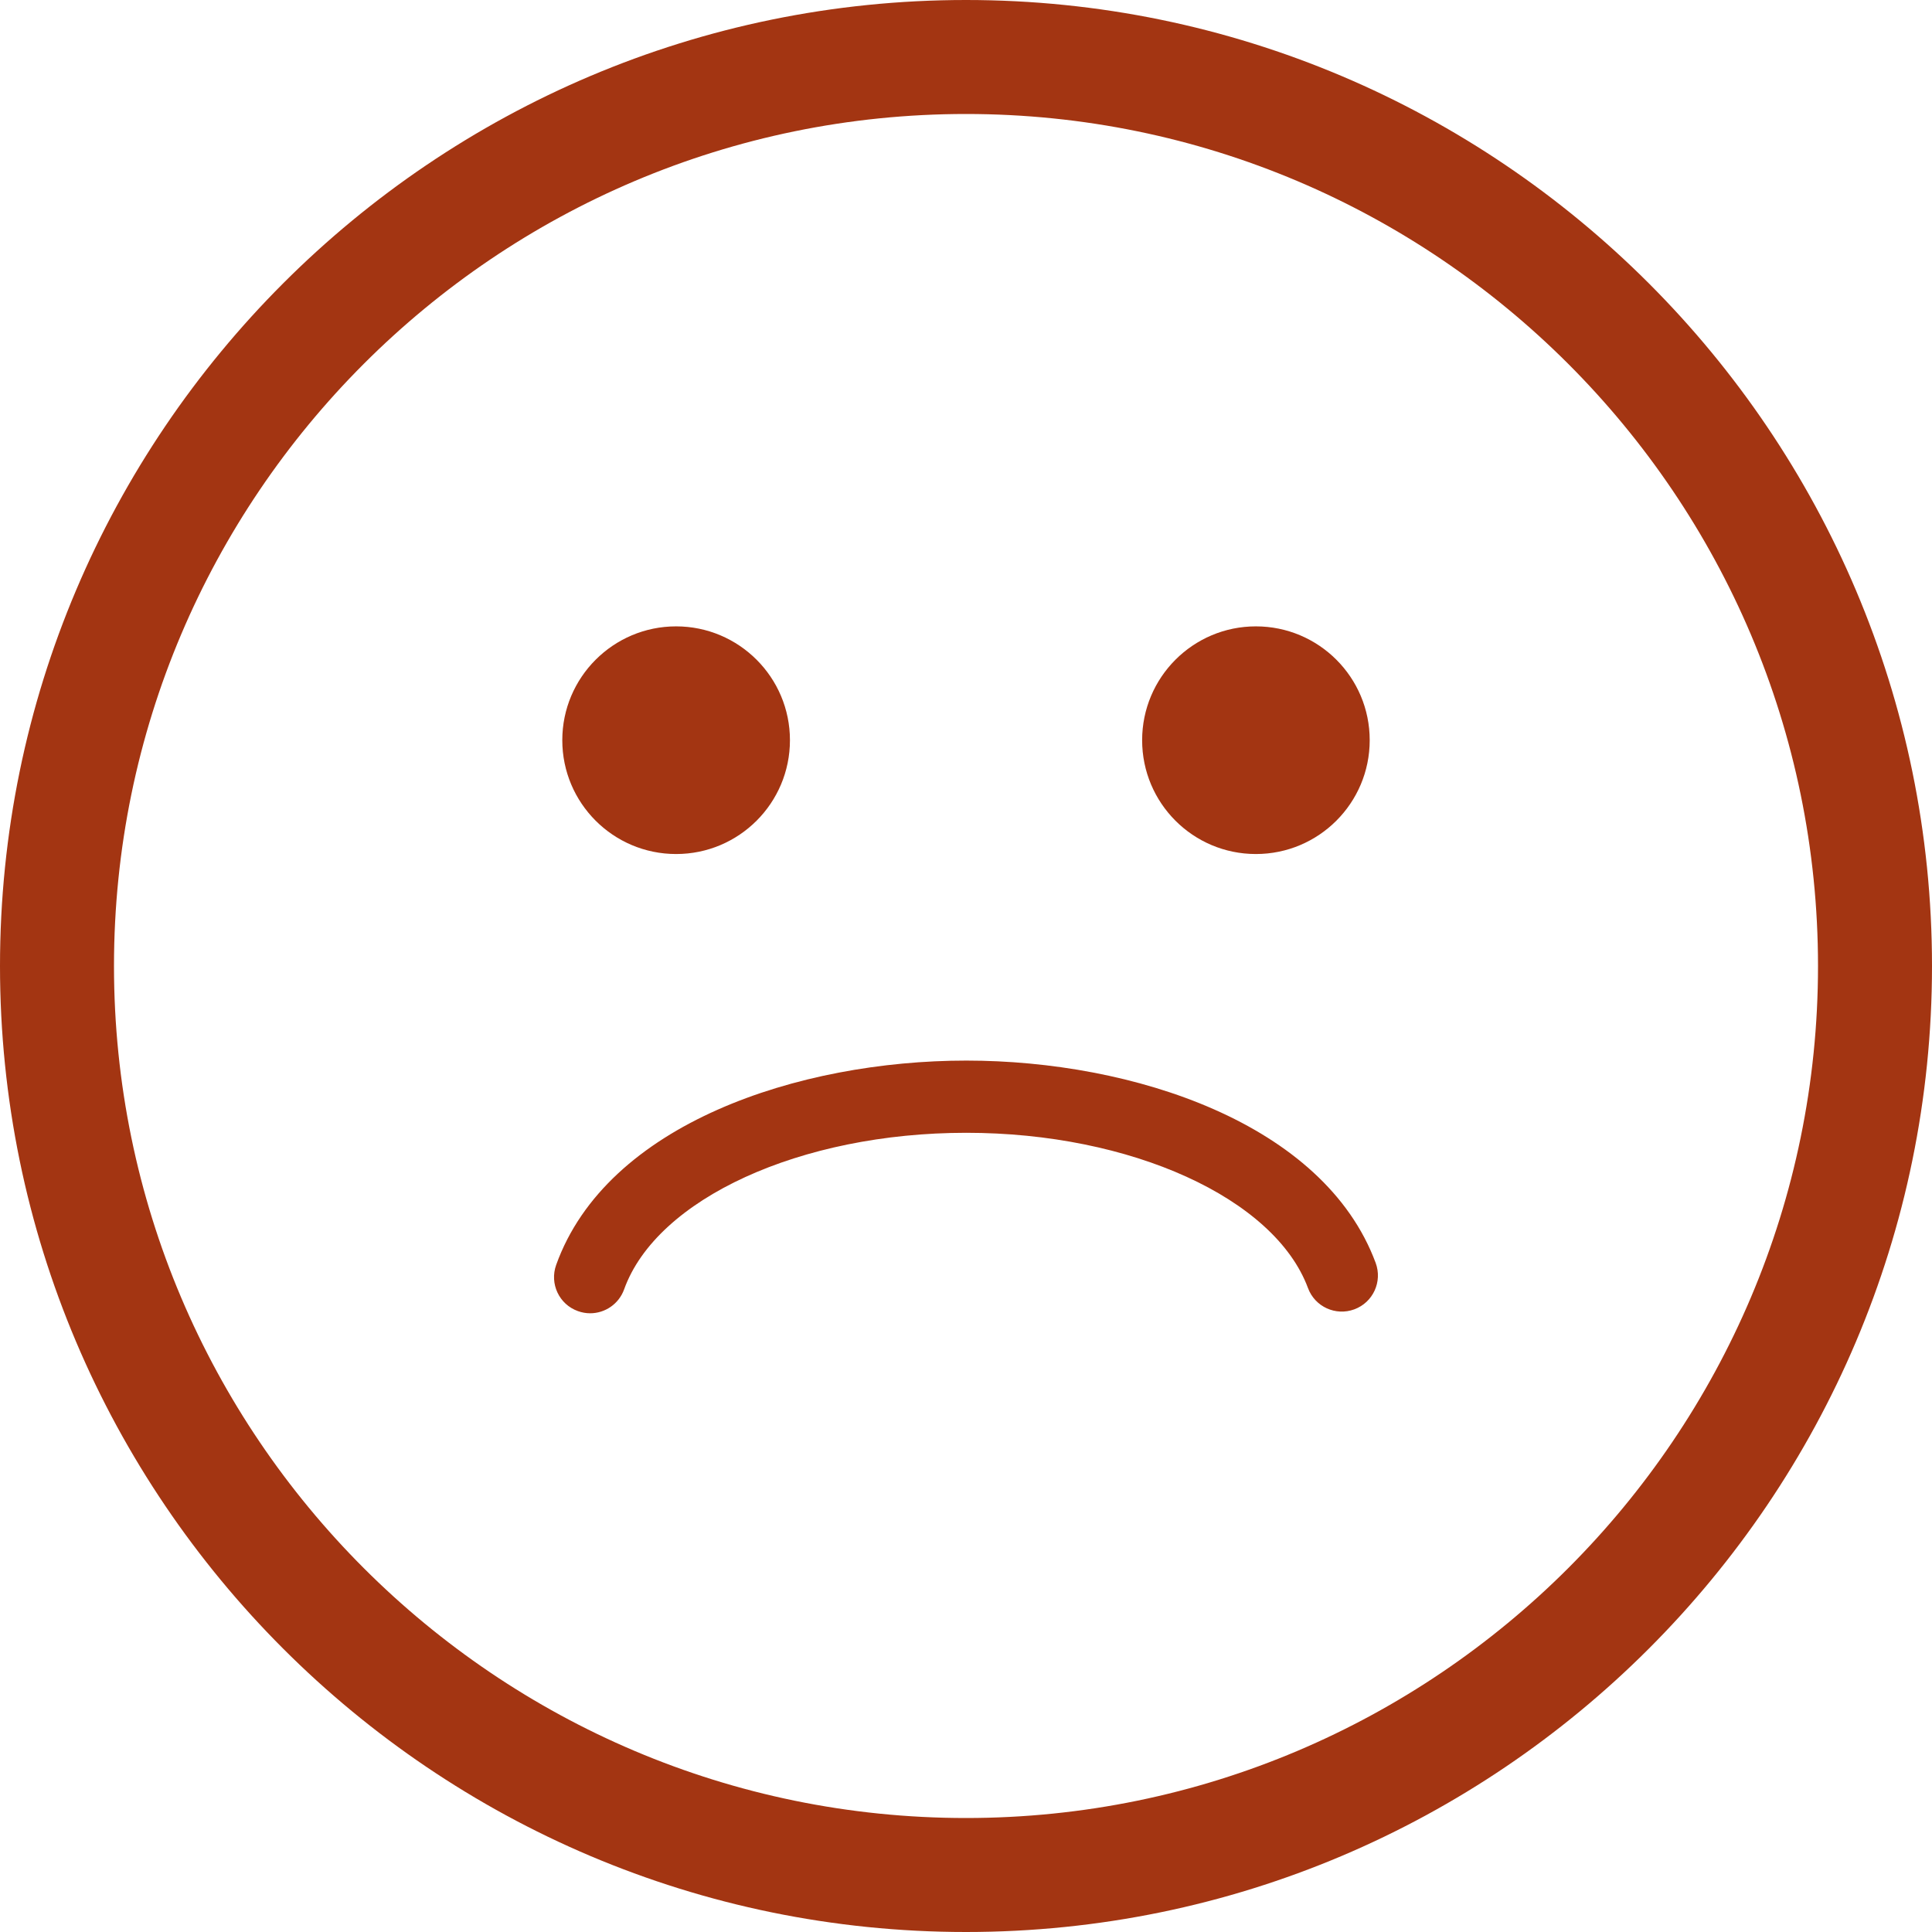 <svg width="24" height="24" viewBox="0 0 24 24" fill="none" xmlns="http://www.w3.org/2000/svg">
<g clip-path="url(#clip0_136_4069)">
<path d="M15.601 10.609C16.382 10.609 17.015 9.976 17.015 9.195C17.015 8.414 16.382 7.781 15.601 7.781C14.82 7.781 14.188 8.415 14.188 9.195C14.188 9.976 14.82 10.609 15.601 10.609Z" fill="#A33512"/>
<path d="M8.399 10.609C9.18 10.609 9.813 9.976 9.813 9.195C9.813 8.414 9.179 7.781 8.399 7.781C7.618 7.781 6.985 8.415 6.985 9.195C6.985 9.976 7.618 10.609 8.399 10.609Z" fill="#A33512"/>
<path d="M12.004 13.175C9.921 13.175 7.538 13.96 6.909 15.713C6.825 15.947 6.946 16.204 7.179 16.287C7.229 16.305 7.28 16.314 7.331 16.314C7.515 16.314 7.687 16.2 7.753 16.017C8.158 14.89 9.945 14.072 12.003 14.072C14.048 14.072 15.833 14.883 16.248 16C16.334 16.233 16.592 16.351 16.824 16.265C17.057 16.179 17.175 15.921 17.089 15.688C16.445 13.952 14.071 13.175 12.004 13.175Z" fill="#A33512"/>
<path d="M12 0C5.383 0 5.17947e-09 5.383 5.17947e-09 12C-0 18.617 5.383 24 12 24C18.617 24 24 18.617 24 12C24 5.383 18.617 0 12 0ZM12 22.584C6.164 22.584 1.416 17.836 1.416 12C1.416 6.164 6.164 1.416 12 1.416C17.836 1.416 22.584 6.164 22.584 12C22.584 17.836 17.836 22.584 12 22.584Z" fill="#A33512"/>
</g>
<defs>
<clipPath id="clip0_136_4069">
<rect width="24" height="24" fill="white"/>
</clipPath>
</defs>
</svg>
